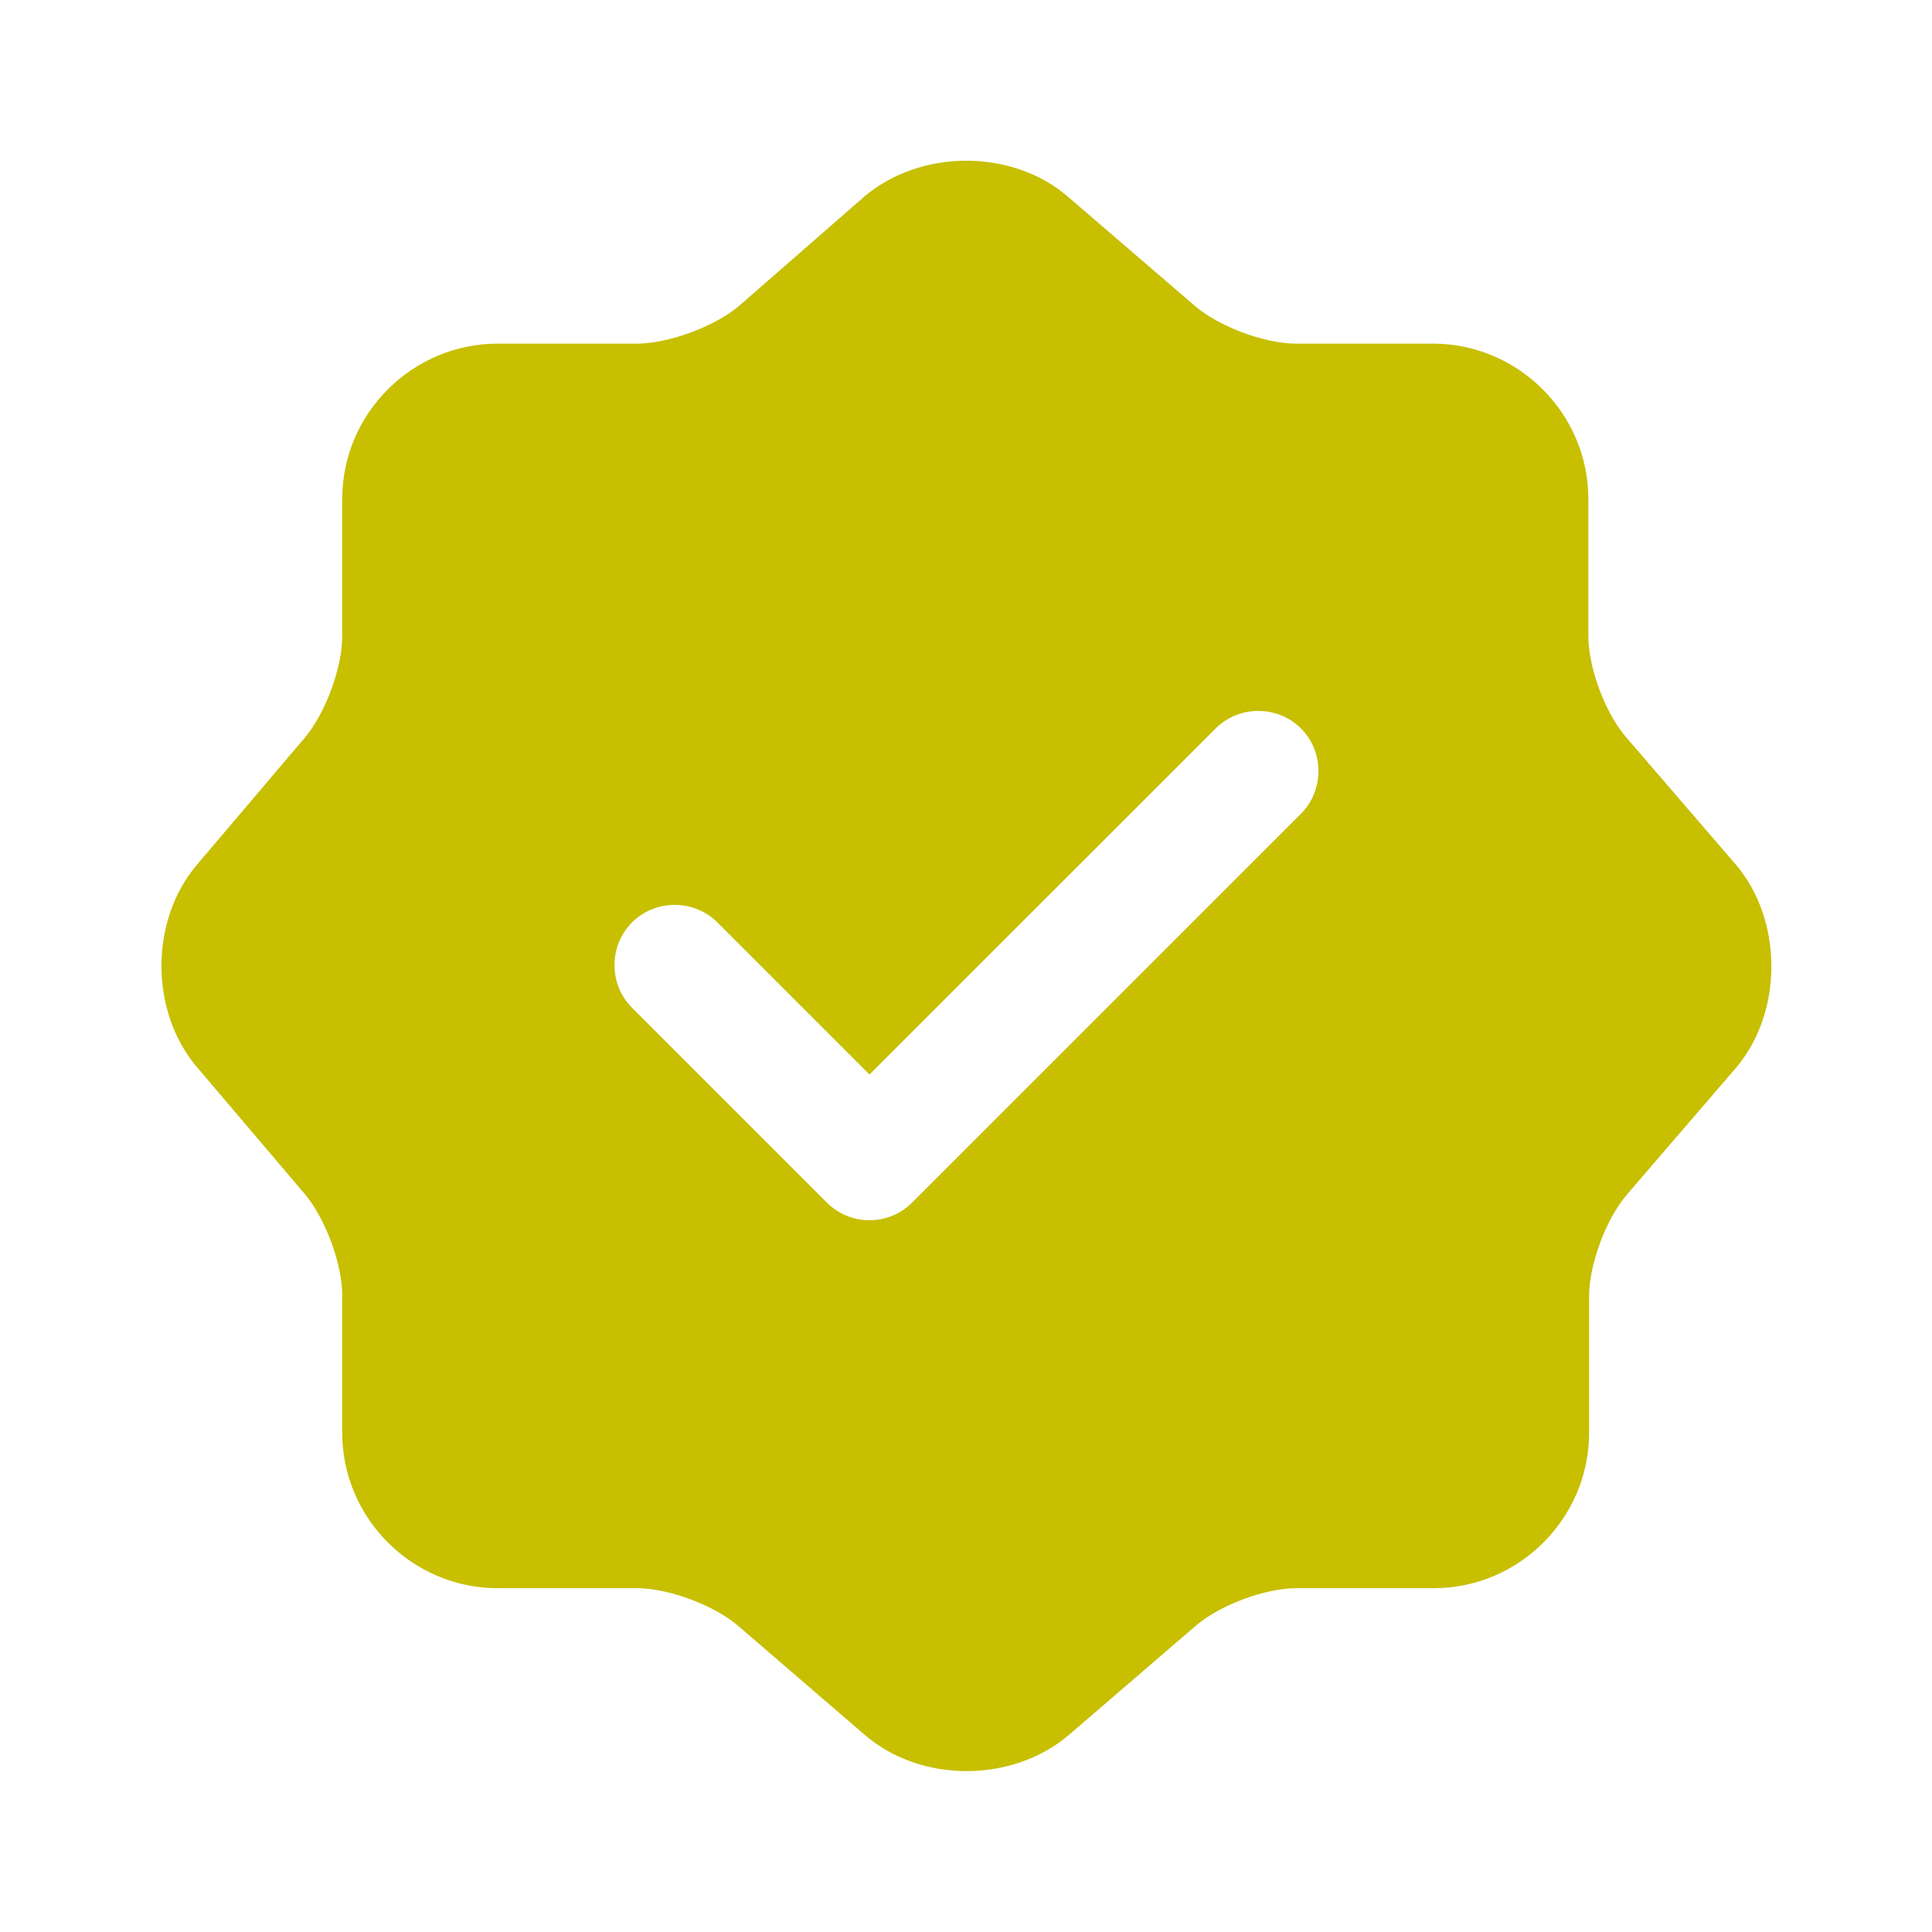<svg width="23" height="23" viewBox="0 0 23 23" fill="none" xmlns="http://www.w3.org/2000/svg">
<g id="verify-svgrepo-com 1">
<path id="Vector" d="M20.663 10.291L19.359 8.777C19.11 8.489 18.909 7.953 18.909 7.569V5.94C18.909 4.924 18.075 4.091 17.059 4.091H15.43C15.056 4.091 14.51 3.889 14.223 3.64L12.708 2.337C12.047 1.772 10.964 1.772 10.293 2.337L8.789 3.65C8.501 3.889 7.955 4.091 7.581 4.091H5.923C4.908 4.091 4.074 4.924 4.074 5.94V7.579C4.074 7.953 3.873 8.489 3.633 8.777L2.339 10.301C1.783 10.962 1.783 12.035 2.339 12.697L3.633 14.22C3.873 14.508 4.074 15.044 4.074 15.418V17.057C4.074 18.073 4.908 18.907 5.923 18.907H7.581C7.955 18.907 8.501 19.108 8.789 19.357L10.303 20.66C10.964 21.226 12.047 21.226 12.718 20.66L14.232 19.357C14.52 19.108 15.056 18.907 15.44 18.907H17.069C18.085 18.907 18.918 18.073 18.918 17.057V15.428C18.918 15.054 19.12 14.508 19.369 14.22L20.672 12.706C21.228 12.045 21.228 10.952 20.663 10.291ZM15.488 9.687L10.859 14.316C10.725 14.45 10.543 14.527 10.351 14.527C10.159 14.527 9.977 14.45 9.843 14.316L7.524 11.997C7.246 11.719 7.246 11.259 7.524 10.981C7.802 10.703 8.262 10.703 8.54 10.981L10.351 12.792L14.472 8.672C14.75 8.394 15.21 8.394 15.488 8.672C15.765 8.949 15.765 9.409 15.488 9.687Z" fill="#C7BF00"/>
</g>
</svg>
